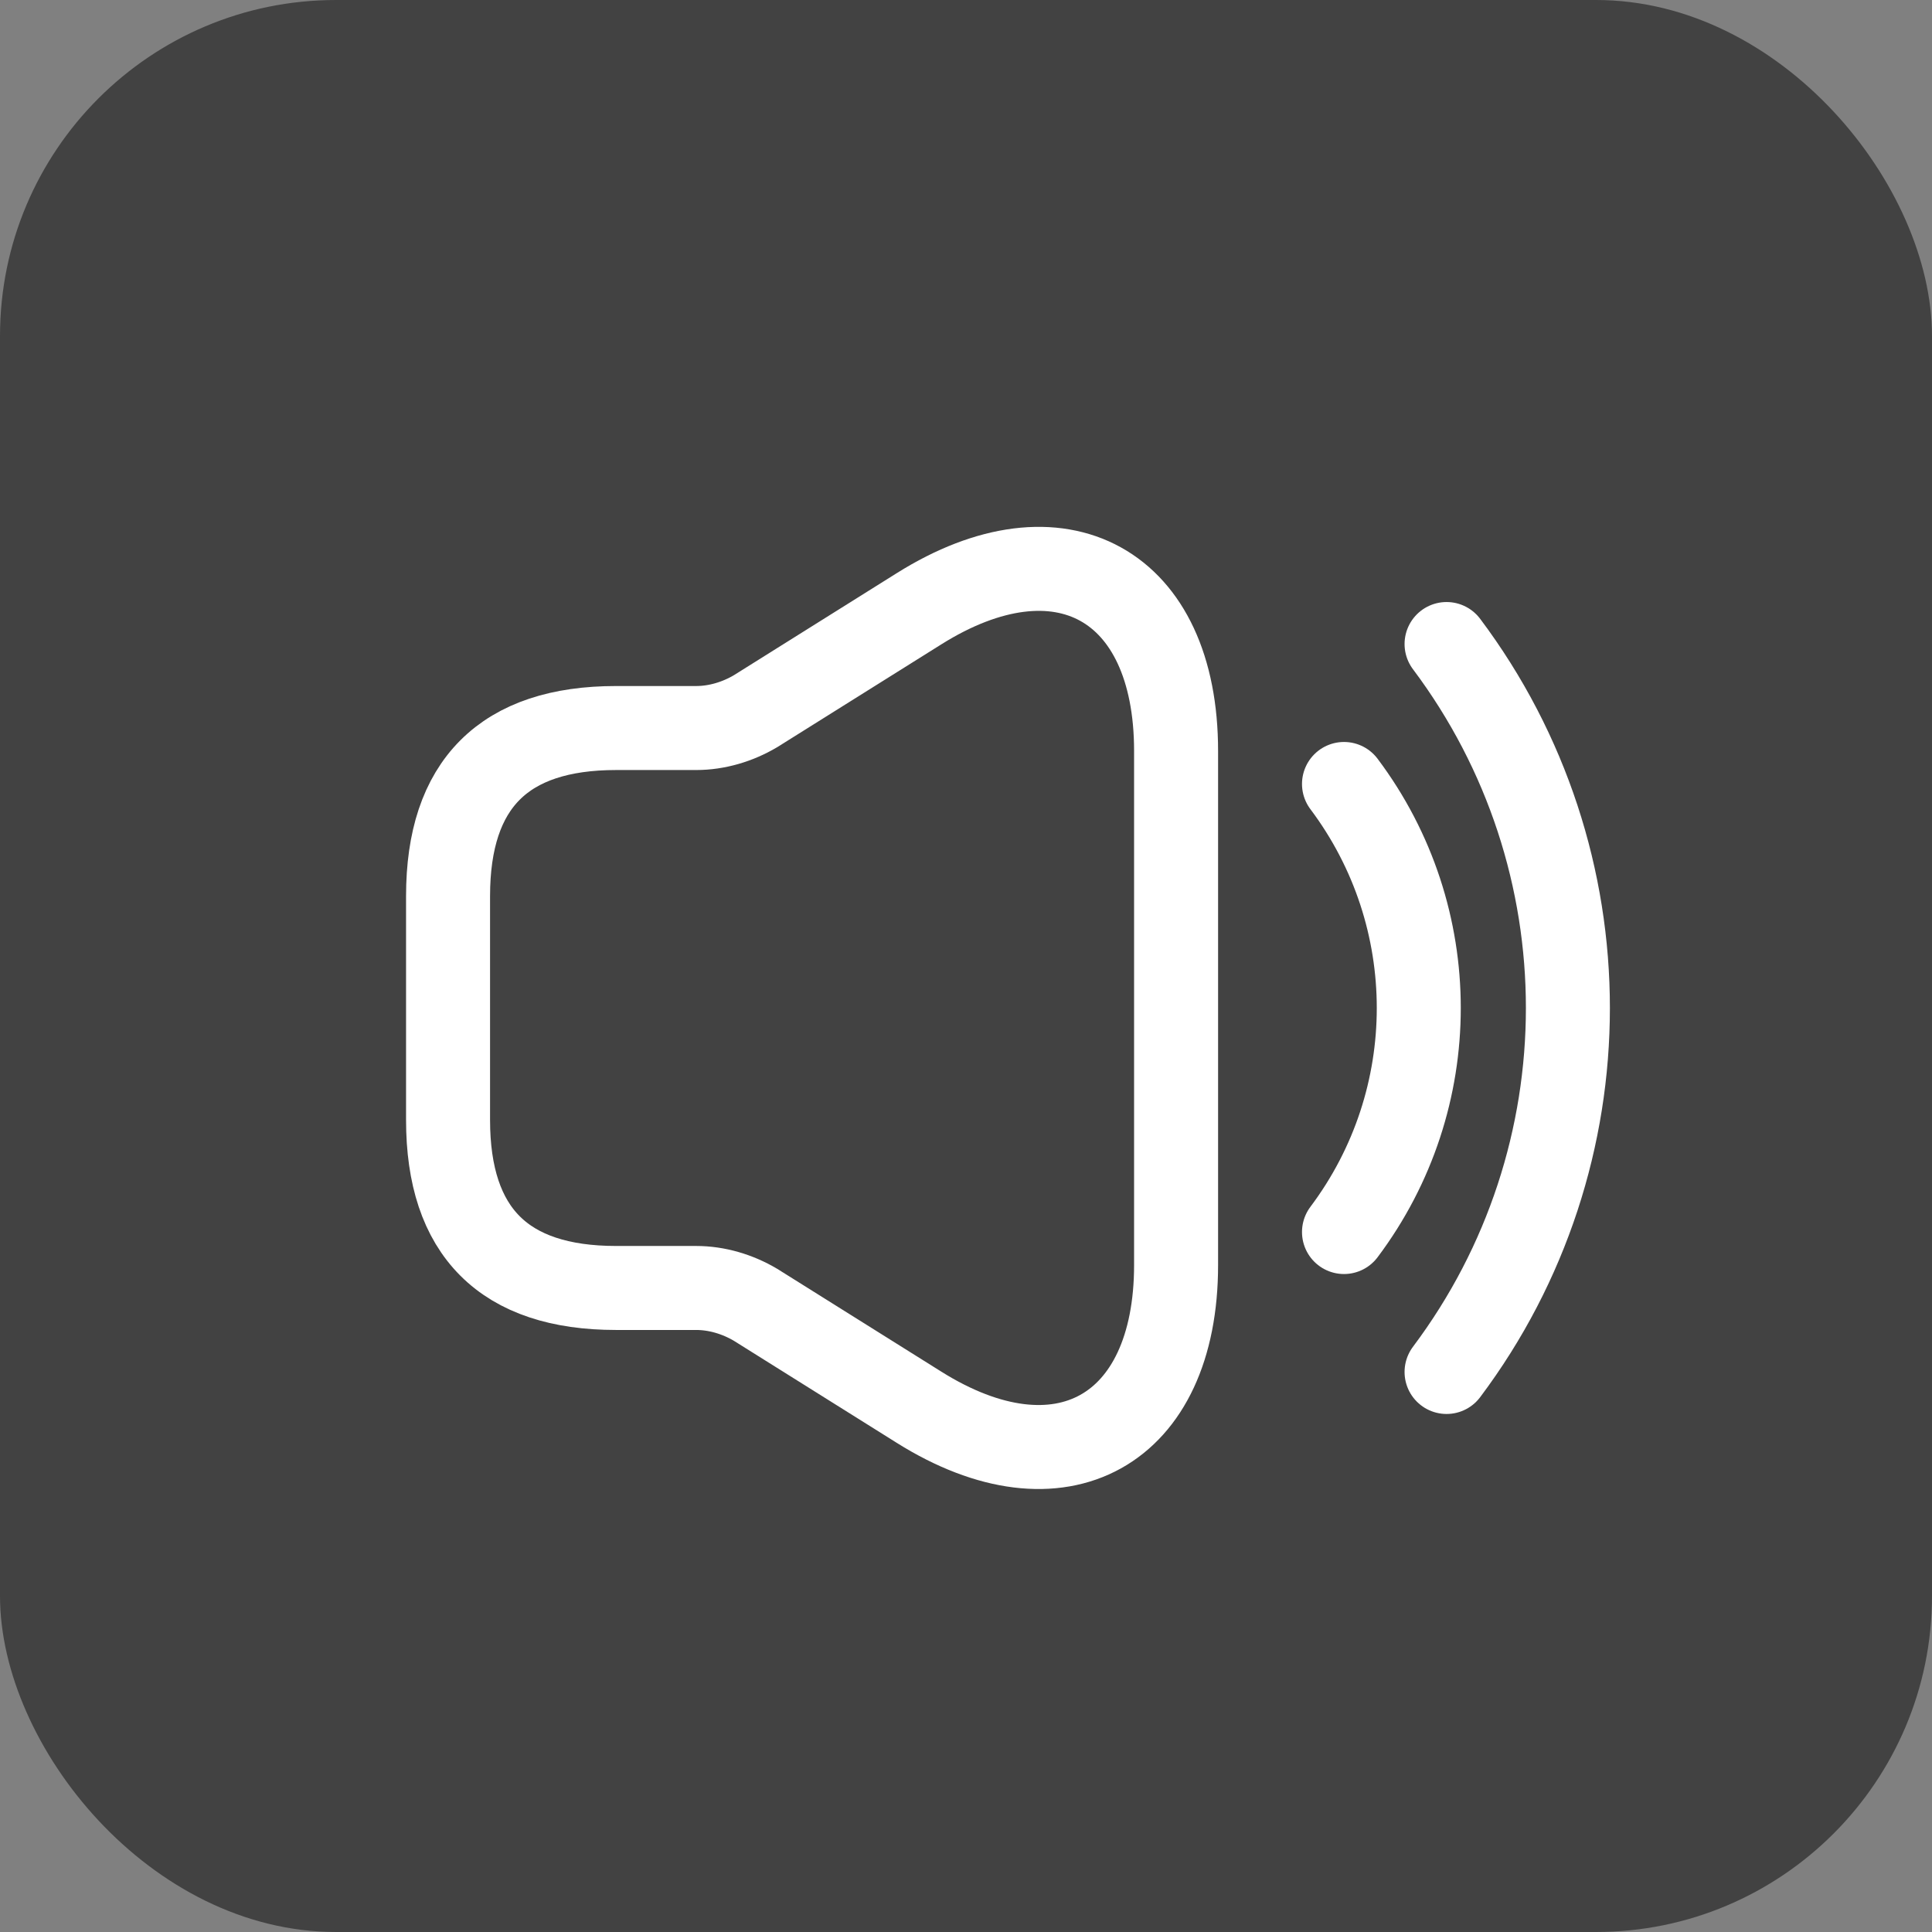 <svg width="23" height="23" viewBox="0 0 23 23" fill="none" xmlns="http://www.w3.org/2000/svg">
<rect x="0" y="0" width="23" height="23" fill="#808080" stroke="none"/>
<rect width="23" height="23" rx="4" fill="#030303" fill-opacity="0.49"/>
<path d="M5.334 10.667V13.333C5.334 14.667 6.001 15.333 7.334 15.333H8.287C8.534 15.333 8.781 15.407 8.994 15.533L10.941 16.753C12.621 17.807 14.001 17.04 14.001 15.06V8.94C14.001 6.953 12.621 6.193 10.941 7.247L8.994 8.467C8.781 8.593 8.534 8.667 8.287 8.667H7.334C6.001 8.667 5.334 9.333 5.334 10.667Z" stroke="white"/>
<path d="M16 9.333C17.187 10.913 17.187 13.087 16 14.667" stroke="white" stroke-linecap="round" stroke-linejoin="round"/>
<path d="M17.221 7.667C19.147 10.233 19.147 13.767 17.221 16.333" stroke="white" stroke-linecap="round" stroke-linejoin="round"/>
</svg>

